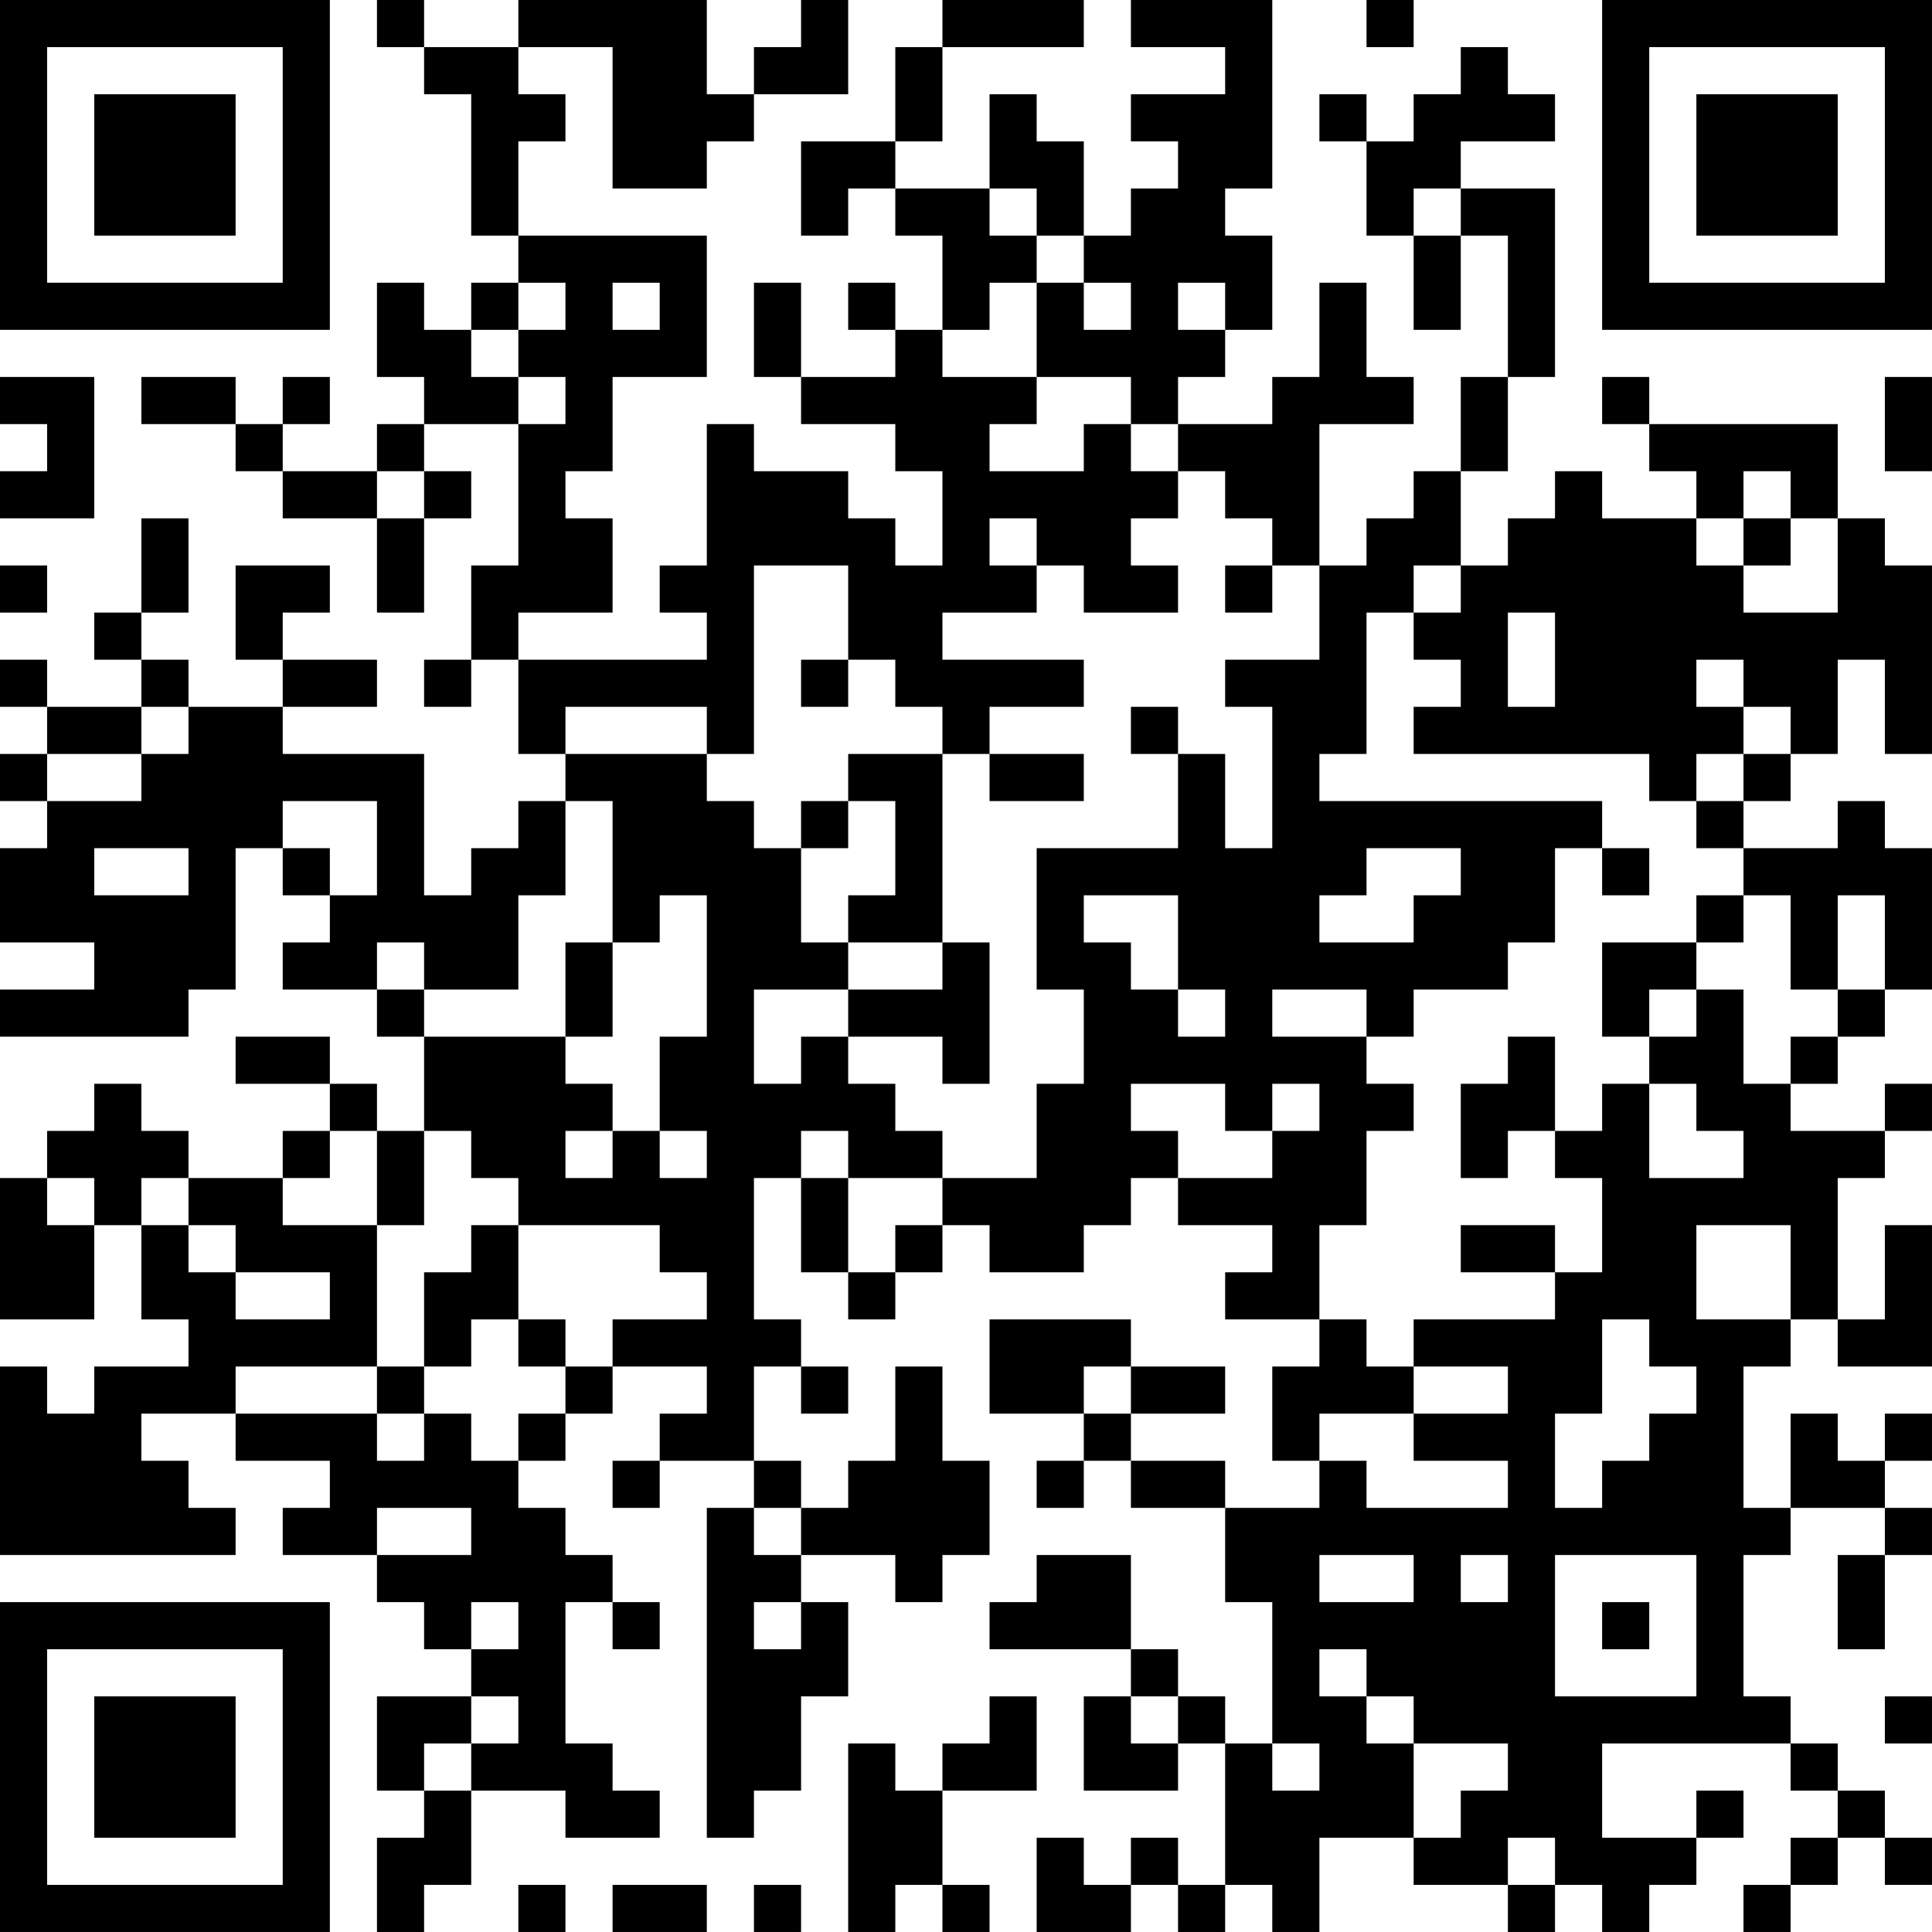 <?xml version="1.0" encoding="UTF-8"?>
<svg xmlns="http://www.w3.org/2000/svg" version="1.1" width="300" height="300" viewBox="0 0 300 300"><rect x="0" y="0" width="300" height="300" fill="#ffffff"/><g transform="scale(7.317)"><g transform="translate(0,0)"><path fill-rule="evenodd" d="M8 0L8 1L9 1L9 2L10 2L10 5L11 5L11 6L10 6L10 7L9 7L9 6L8 6L8 8L9 8L9 9L8 9L8 10L6 10L6 9L7 9L7 8L6 8L6 9L5 9L5 8L3 8L3 9L5 9L5 10L6 10L6 11L8 11L8 13L9 13L9 11L10 11L10 10L9 10L9 9L11 9L11 12L10 12L10 14L9 14L9 15L10 15L10 14L11 14L11 16L12 16L12 17L11 17L11 18L10 18L10 19L9 19L9 16L6 16L6 15L8 15L8 14L6 14L6 13L7 13L7 12L5 12L5 14L6 14L6 15L4 15L4 14L3 14L3 13L4 13L4 11L3 11L3 13L2 13L2 14L3 14L3 15L1 15L1 14L0 14L0 15L1 15L1 16L0 16L0 17L1 17L1 18L0 18L0 20L2 20L2 21L0 21L0 22L4 22L4 21L5 21L5 18L6 18L6 19L7 19L7 20L6 20L6 21L8 21L8 22L9 22L9 24L8 24L8 23L7 23L7 22L5 22L5 23L7 23L7 24L6 24L6 25L4 25L4 24L3 24L3 23L2 23L2 24L1 24L1 25L0 25L0 28L2 28L2 26L3 26L3 28L4 28L4 29L2 29L2 30L1 30L1 29L0 29L0 33L5 33L5 32L4 32L4 31L3 31L3 30L5 30L5 31L7 31L7 32L6 32L6 33L8 33L8 34L9 34L9 35L10 35L10 36L8 36L8 38L9 38L9 39L8 39L8 41L9 41L9 40L10 40L10 38L12 38L12 39L14 39L14 38L13 38L13 37L12 37L12 34L13 34L13 35L14 35L14 34L13 34L13 33L12 33L12 32L11 32L11 31L12 31L12 30L13 30L13 29L15 29L15 30L14 30L14 31L13 31L13 32L14 32L14 31L16 31L16 32L15 32L15 39L16 39L16 38L17 38L17 36L18 36L18 34L17 34L17 33L19 33L19 34L20 34L20 33L21 33L21 31L20 31L20 29L19 29L19 31L18 31L18 32L17 32L17 31L16 31L16 29L17 29L17 30L18 30L18 29L17 29L17 28L16 28L16 25L17 25L17 27L18 27L18 28L19 28L19 27L20 27L20 26L21 26L21 27L23 27L23 26L24 26L24 25L25 25L25 26L27 26L27 27L26 27L26 28L28 28L28 29L27 29L27 31L28 31L28 32L26 32L26 31L24 31L24 30L26 30L26 29L24 29L24 28L21 28L21 30L23 30L23 31L22 31L22 32L23 32L23 31L24 31L24 32L26 32L26 34L27 34L27 37L26 37L26 36L25 36L25 35L24 35L24 33L22 33L22 34L21 34L21 35L24 35L24 36L23 36L23 38L25 38L25 37L26 37L26 40L25 40L25 39L24 39L24 40L23 40L23 39L22 39L22 41L24 41L24 40L25 40L25 41L26 41L26 40L27 40L27 41L28 41L28 39L30 39L30 40L32 40L32 41L33 41L33 40L34 40L34 41L35 41L35 40L36 40L36 39L37 39L37 38L36 38L36 39L34 39L34 37L38 37L38 38L39 38L39 39L38 39L38 40L37 40L37 41L38 41L38 40L39 40L39 39L40 39L40 40L41 40L41 39L40 39L40 38L39 38L39 37L38 37L38 36L37 36L37 33L38 33L38 32L40 32L40 33L39 33L39 35L40 35L40 33L41 33L41 32L40 32L40 31L41 31L41 30L40 30L40 31L39 31L39 30L38 30L38 32L37 32L37 29L38 29L38 28L39 28L39 29L41 29L41 26L40 26L40 28L39 28L39 25L40 25L40 24L41 24L41 23L40 23L40 24L38 24L38 23L39 23L39 22L40 22L40 21L41 21L41 18L40 18L40 17L39 17L39 18L37 18L37 17L38 17L38 16L39 16L39 14L40 14L40 16L41 16L41 12L40 12L40 11L39 11L39 9L35 9L35 8L34 8L34 9L35 9L35 10L36 10L36 11L34 11L34 10L33 10L33 11L32 11L32 12L31 12L31 10L32 10L32 8L33 8L33 4L31 4L31 3L33 3L33 2L32 2L32 1L31 1L31 2L30 2L30 3L29 3L29 2L28 2L28 3L29 3L29 5L30 5L30 7L31 7L31 5L32 5L32 8L31 8L31 10L30 10L30 11L29 11L29 12L28 12L28 9L30 9L30 8L29 8L29 6L28 6L28 8L27 8L27 9L25 9L25 8L26 8L26 7L27 7L27 5L26 5L26 4L27 4L27 0L24 0L24 1L26 1L26 2L24 2L24 3L25 3L25 4L24 4L24 5L23 5L23 3L22 3L22 2L21 2L21 4L19 4L19 3L20 3L20 1L23 1L23 0L20 0L20 1L19 1L19 3L17 3L17 5L18 5L18 4L19 4L19 5L20 5L20 7L19 7L19 6L18 6L18 7L19 7L19 8L17 8L17 6L16 6L16 8L17 8L17 9L19 9L19 10L20 10L20 12L19 12L19 11L18 11L18 10L16 10L16 9L15 9L15 12L14 12L14 13L15 13L15 14L11 14L11 13L13 13L13 11L12 11L12 10L13 10L13 8L15 8L15 5L11 5L11 3L12 3L12 2L11 2L11 1L13 1L13 4L15 4L15 3L16 3L16 2L18 2L18 0L17 0L17 1L16 1L16 2L15 2L15 0L11 0L11 1L9 1L9 0ZM29 0L29 1L30 1L30 0ZM21 4L21 5L22 5L22 6L21 6L21 7L20 7L20 8L22 8L22 9L21 9L21 10L23 10L23 9L24 9L24 10L25 10L25 11L24 11L24 12L25 12L25 13L23 13L23 12L22 12L22 11L21 11L21 12L22 12L22 13L20 13L20 14L23 14L23 15L21 15L21 16L20 16L20 15L19 15L19 14L18 14L18 12L16 12L16 16L15 16L15 15L12 15L12 16L15 16L15 17L16 17L16 18L17 18L17 20L18 20L18 21L16 21L16 23L17 23L17 22L18 22L18 23L19 23L19 24L20 24L20 25L18 25L18 24L17 24L17 25L18 25L18 27L19 27L19 26L20 26L20 25L22 25L22 23L23 23L23 21L22 21L22 18L25 18L25 16L26 16L26 18L27 18L27 15L26 15L26 14L28 14L28 12L27 12L27 11L26 11L26 10L25 10L25 9L24 9L24 8L22 8L22 6L23 6L23 7L24 7L24 6L23 6L23 5L22 5L22 4ZM30 4L30 5L31 5L31 4ZM11 6L11 7L10 7L10 8L11 8L11 9L12 9L12 8L11 8L11 7L12 7L12 6ZM13 6L13 7L14 7L14 6ZM25 6L25 7L26 7L26 6ZM0 8L0 9L1 9L1 10L0 10L0 11L2 11L2 8ZM40 8L40 10L41 10L41 8ZM8 10L8 11L9 11L9 10ZM37 10L37 11L36 11L36 12L37 12L37 13L39 13L39 11L38 11L38 10ZM37 11L37 12L38 12L38 11ZM0 12L0 13L1 13L1 12ZM26 12L26 13L27 13L27 12ZM30 12L30 13L29 13L29 16L28 16L28 17L34 17L34 18L33 18L33 20L32 20L32 21L30 21L30 22L29 22L29 21L27 21L27 22L29 22L29 23L30 23L30 24L29 24L29 26L28 26L28 28L29 28L29 29L30 29L30 30L28 30L28 31L29 31L29 32L32 32L32 31L30 31L30 30L32 30L32 29L30 29L30 28L33 28L33 27L34 27L34 25L33 25L33 24L34 24L34 23L35 23L35 25L37 25L37 24L36 24L36 23L35 23L35 22L36 22L36 21L37 21L37 23L38 23L38 22L39 22L39 21L40 21L40 19L39 19L39 21L38 21L38 19L37 19L37 18L36 18L36 17L37 17L37 16L38 16L38 15L37 15L37 14L36 14L36 15L37 15L37 16L36 16L36 17L35 17L35 16L30 16L30 15L31 15L31 14L30 14L30 13L31 13L31 12ZM32 13L32 15L33 15L33 13ZM17 14L17 15L18 15L18 14ZM3 15L3 16L1 16L1 17L3 17L3 16L4 16L4 15ZM24 15L24 16L25 16L25 15ZM18 16L18 17L17 17L17 18L18 18L18 17L19 17L19 19L18 19L18 20L20 20L20 21L18 21L18 22L20 22L20 23L21 23L21 20L20 20L20 16ZM21 16L21 17L23 17L23 16ZM6 17L6 18L7 18L7 19L8 19L8 17ZM12 17L12 19L11 19L11 21L9 21L9 20L8 20L8 21L9 21L9 22L12 22L12 23L13 23L13 24L12 24L12 25L13 25L13 24L14 24L14 25L15 25L15 24L14 24L14 22L15 22L15 19L14 19L14 20L13 20L13 17ZM2 18L2 19L4 19L4 18ZM29 18L29 19L28 19L28 20L30 20L30 19L31 19L31 18ZM34 18L34 19L35 19L35 18ZM23 19L23 20L24 20L24 21L25 21L25 22L26 22L26 21L25 21L25 19ZM36 19L36 20L34 20L34 22L35 22L35 21L36 21L36 20L37 20L37 19ZM12 20L12 22L13 22L13 20ZM32 22L32 23L31 23L31 25L32 25L32 24L33 24L33 22ZM24 23L24 24L25 24L25 25L27 25L27 24L28 24L28 23L27 23L27 24L26 24L26 23ZM7 24L7 25L6 25L6 26L8 26L8 29L5 29L5 30L8 30L8 31L9 31L9 30L10 30L10 31L11 31L11 30L12 30L12 29L13 29L13 28L15 28L15 27L14 27L14 26L11 26L11 25L10 25L10 24L9 24L9 26L8 26L8 24ZM1 25L1 26L2 26L2 25ZM3 25L3 26L4 26L4 27L5 27L5 28L7 28L7 27L5 27L5 26L4 26L4 25ZM10 26L10 27L9 27L9 29L8 29L8 30L9 30L9 29L10 29L10 28L11 28L11 29L12 29L12 28L11 28L11 26ZM31 26L31 27L33 27L33 26ZM36 26L36 28L38 28L38 26ZM34 28L34 30L33 30L33 32L34 32L34 31L35 31L35 30L36 30L36 29L35 29L35 28ZM23 29L23 30L24 30L24 29ZM8 32L8 33L10 33L10 32ZM16 32L16 33L17 33L17 32ZM28 33L28 34L30 34L30 33ZM31 33L31 34L32 34L32 33ZM33 33L33 36L36 36L36 33ZM10 34L10 35L11 35L11 34ZM16 34L16 35L17 35L17 34ZM34 34L34 35L35 35L35 34ZM28 35L28 36L29 36L29 37L30 37L30 39L31 39L31 38L32 38L32 37L30 37L30 36L29 36L29 35ZM10 36L10 37L9 37L9 38L10 38L10 37L11 37L11 36ZM21 36L21 37L20 37L20 38L19 38L19 37L18 37L18 41L19 41L19 40L20 40L20 41L21 41L21 40L20 40L20 38L22 38L22 36ZM24 36L24 37L25 37L25 36ZM40 36L40 37L41 37L41 36ZM27 37L27 38L28 38L28 37ZM32 39L32 40L33 40L33 39ZM11 40L11 41L12 41L12 40ZM13 40L13 41L15 41L15 40ZM16 40L16 41L17 41L17 40ZM0 0L0 7L7 7L7 0ZM1 1L1 6L6 6L6 1ZM2 2L2 5L5 5L5 2ZM34 0L34 7L41 7L41 0ZM35 1L35 6L40 6L40 1ZM36 2L36 5L39 5L39 2ZM0 34L0 41L7 41L7 34ZM1 35L1 40L6 40L6 35ZM2 36L2 39L5 39L5 36Z" fill="#000000"/></g></g></svg>
